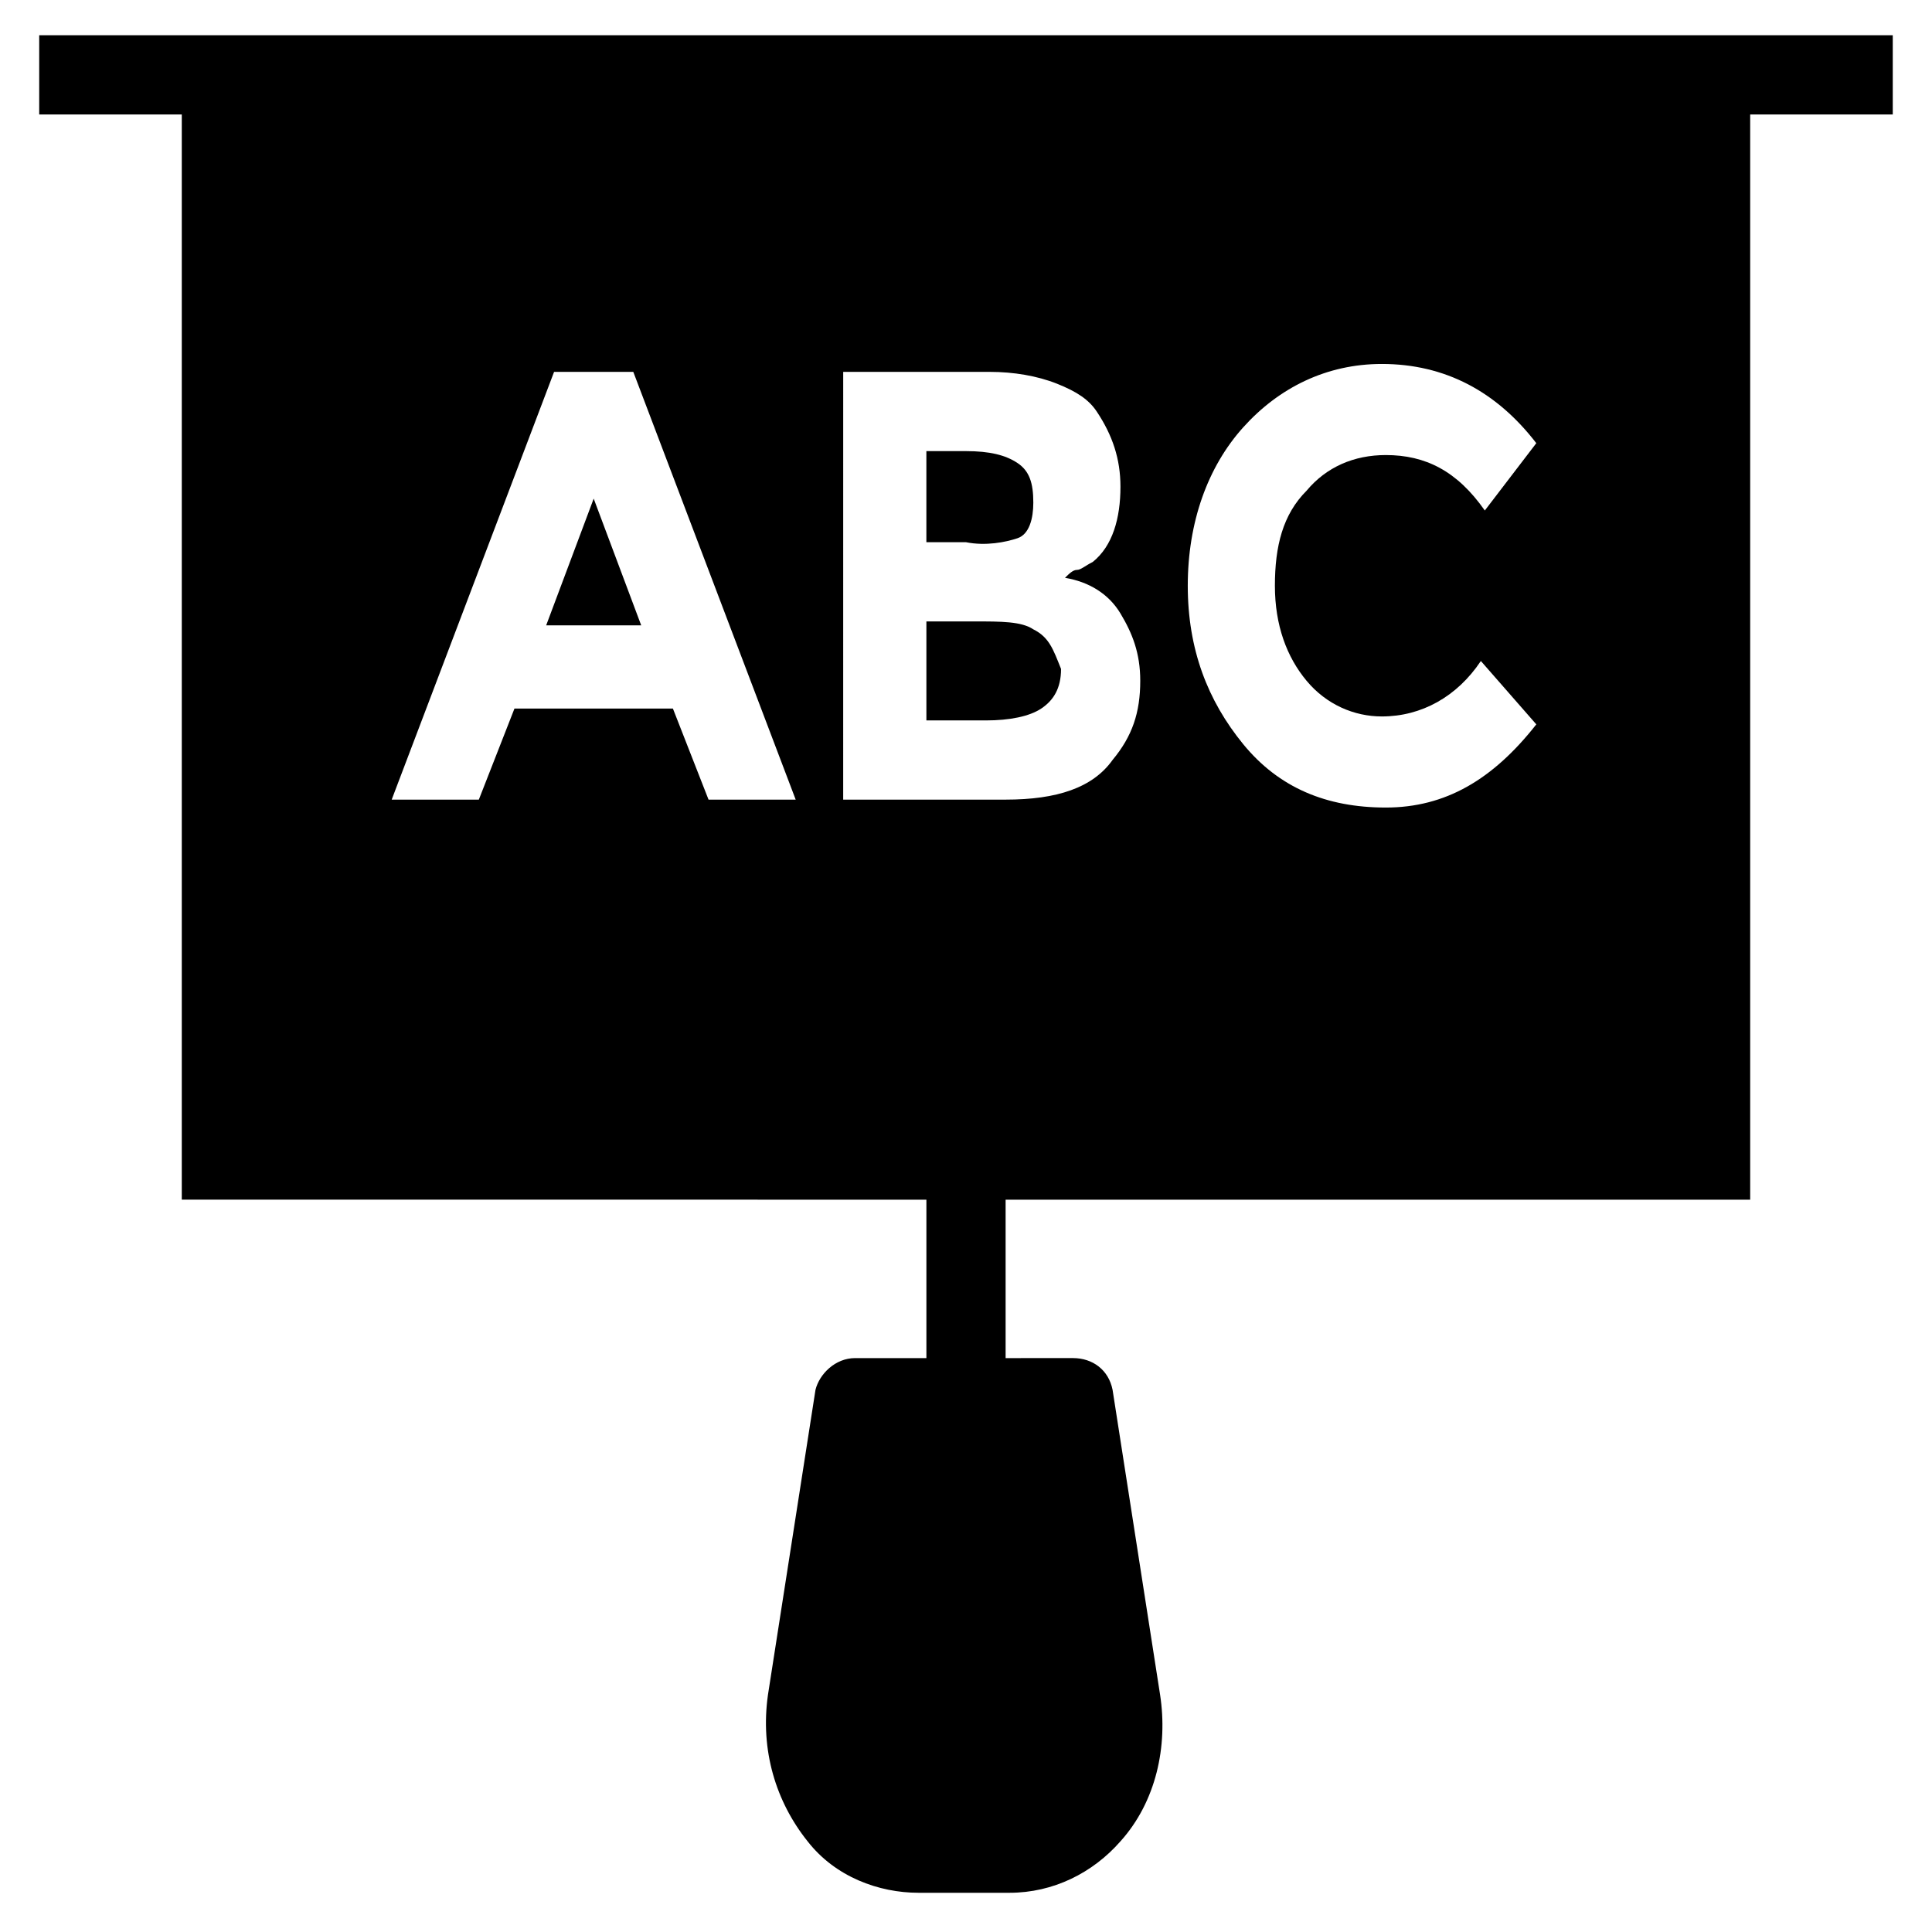 <?xml version="1.0" encoding="UTF-8"?>
<!-- Uploaded to: ICON Repo, www.svgrepo.com, Generator: ICON Repo Mixer Tools -->
<svg fill="#000000" width="800px" height="800px" version="1.1" viewBox="144 144 512 512" xmlns="http://www.w3.org/2000/svg">
 <g>
  <path d="m417.84 310.78c-3.148-2.098-8.398-2.098-15.742-2.098h-12.594v26.238h15.742c6.297 0 11.547-1.051 14.695-3.148 3.148-2.098 5.246-5.246 5.246-10.496-2.098-5.246-3.148-8.395-7.348-10.496z"/>
  <path d="m288.74 309.73h25.188l-12.594-33.59z"/>
  <path d="m413.64 286.64c3.148-1.051 4.199-5.246 4.199-9.445 0-5.246-1.051-8.398-4.199-10.496-3.148-2.098-7.348-3.148-13.645-3.148h-10.496v24.141h10.496c5.246 1.051 10.496 0 13.645-1.051z"/>
  <path d="m607.82 153.34h-453.43v20.992h37.785v287.59l197.33 0.004v41.984h-18.895c-5.246 0-9.445 4.199-10.496 8.398l-12.594 80.816c-2.098 14.695 2.098 28.34 10.496 38.836 7.348 9.445 18.895 13.645 29.391 13.645h24.141c11.547 0 22.043-5.246 29.391-13.645 9.445-10.496 12.594-25.191 10.496-38.836l-12.594-80.82c-1.051-5.246-5.246-8.398-10.496-8.398l-17.848 0.004v-41.984h197.32v-287.59h37.785v-20.992zm-276.05 202.57-9.445-24.141h-41.984l-9.445 24.141h-23.094l43.035-113.36h20.992l43.035 113.36zm107.06-10.496c-5.246 7.348-14.695 10.496-28.34 10.496h-43.035l0.004-113.36h38.836c6.297 0 12.594 1.051 17.844 3.148 5.246 2.098 8.398 4.199 10.496 7.348 4.199 6.297 6.297 12.594 6.297 19.941 0 8.398-2.098 15.742-7.348 19.941-2.098 1.051-3.148 2.102-4.199 2.102s-2.098 1.051-3.148 2.098c6.297 1.051 11.547 4.199 14.695 9.445 3.148 5.246 5.246 10.496 5.246 17.844 0 8.398-2.098 14.695-7.348 20.992zm51.434-20.992c5.246 6.297 12.594 9.445 19.941 9.445 10.496 0 19.941-5.246 26.238-14.695l14.695 16.793c-11.547 14.695-24.141 22.043-39.887 22.043-15.742 0-28.34-5.246-37.785-16.793s-14.695-25.191-14.695-41.984 5.246-31.488 14.695-41.984c9.445-10.496 22.043-16.793 36.734-16.793 16.793 0 30.438 7.348 40.934 20.992l-13.645 17.844c-7.348-10.496-15.742-14.695-26.238-14.695-8.398 0-15.742 3.148-20.992 9.445-6.297 6.297-8.398 14.695-8.398 25.191 0.004 10.5 3.152 18.895 8.402 25.191z"/>
 </g>
</svg>